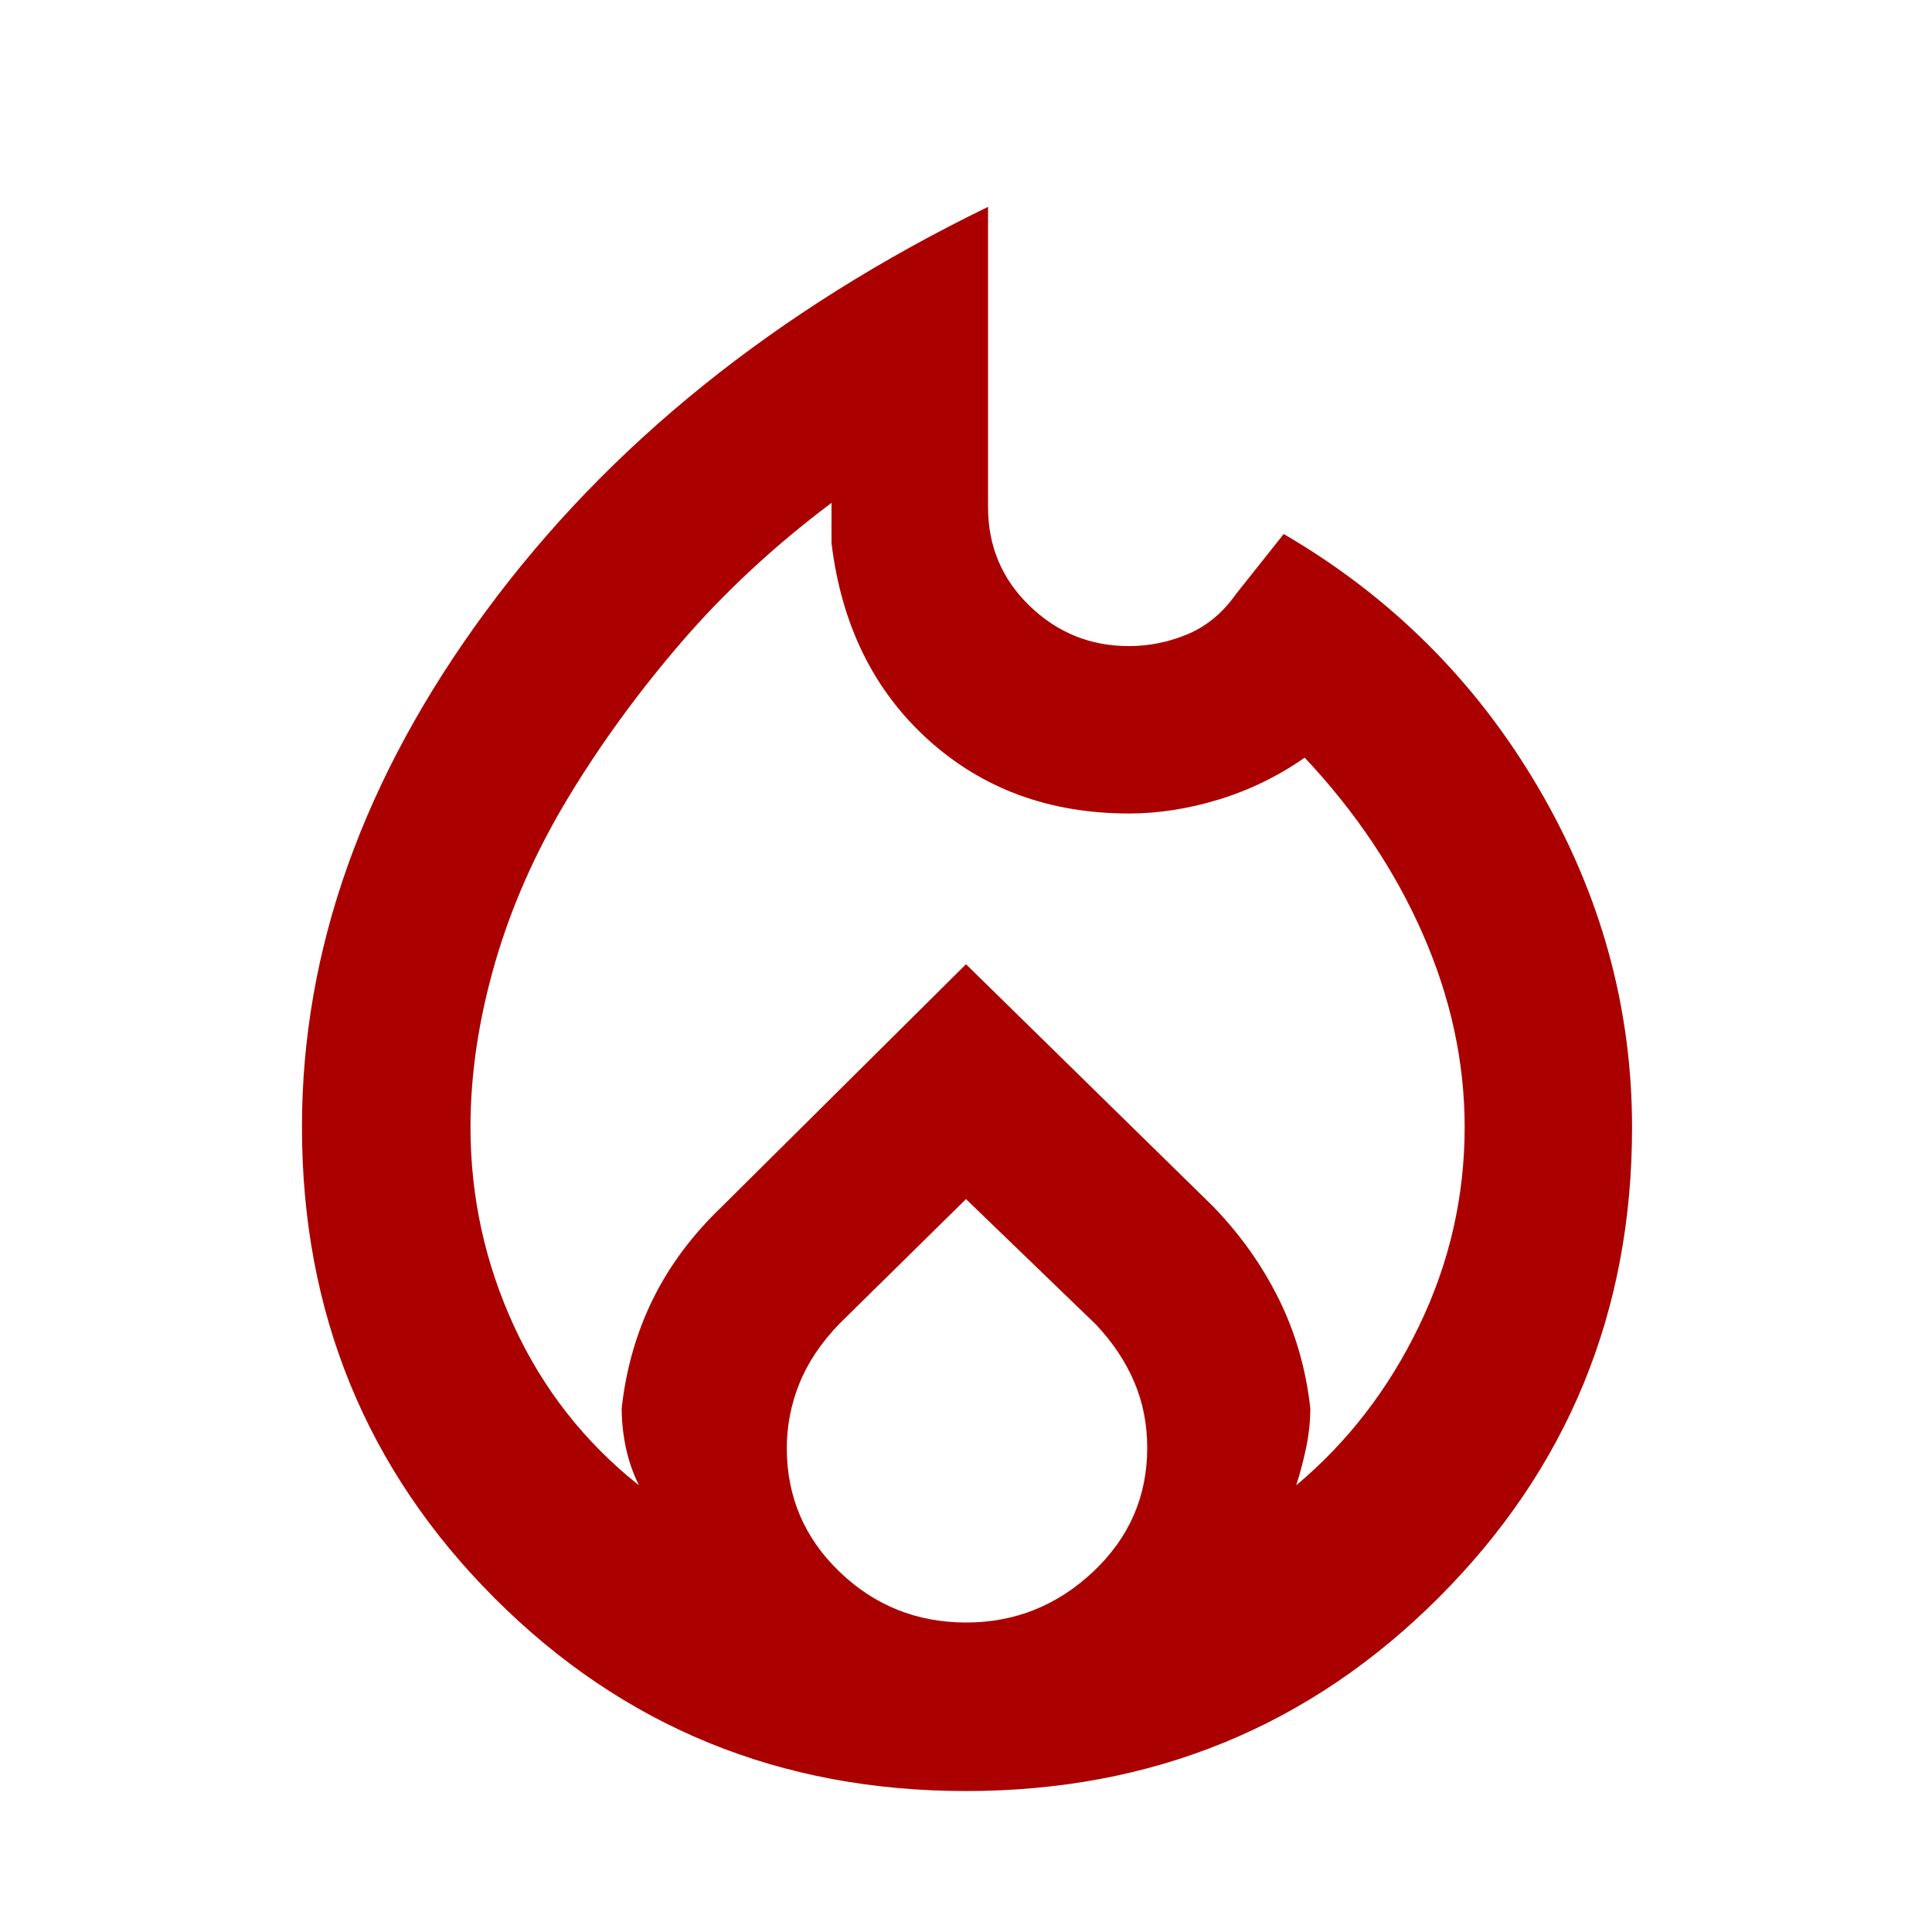<?xml version="1.0" encoding="UTF-8" standalone="no"?>
<svg
   xmlns:dc="http://purl.org/dc/elements/1.1/"
   xmlns:cc="http://creativecommons.org/ns#"
   xmlns:rdf="http://www.w3.org/1999/02/22-rdf-syntax-ns#"
   xmlns:svg="http://www.w3.org/2000/svg"
   xmlns="http://www.w3.org/2000/svg"
   xmlns:sodipodi="http://sodipodi.sourceforge.net/DTD/sodipodi-0.dtd"
   xmlns:inkscape="http://www.inkscape.org/namespaces/inkscape"
   height="48"
   viewBox="0 -960 960 960"
   width="48"
   version="1.1"
   id="svg4"
   sodipodi:docname="Fire Tac.svg"
   inkscape:version="1.0.1 (3bc2e813f5, 2020-09-07)">
  <defs
     id="defs8" />
  <sodipodi:namedview
     pagecolor="#ffffff"
     bordercolor="#666666"
     borderopacity="1"
     objecttolerance="10"
     gridtolerance="10"
     guidetolerance="10"
     inkscape:pageopacity="0"
     inkscape:pageshadow="2"
     inkscape:window-width="2400"
     inkscape:window-height="1261"
     id="namedview6"
     showgrid="false"
     inkscape:zoom="17.083333"
     inkscape:cx="24"
     inkscape:cy="24"
     inkscape:window-x="-9"
     inkscape:window-y="85"
     inkscape:window-maximized="1"
     inkscape:current-layer="svg4" />
  <path
     d="M233.783-400q0 51.945 21.608 98.907 21.609 46.962 62.087 79.136-4.565-9.37-6.565-19.087-2-9.718-2-19.218 3.261-29.304 15.543-54.26 12.283-24.957 34.587-46.261L480-480.87l122.522 120.087q20.304 20.887 32.804 46.052 12.5 25.165 15.761 54.469 0 9.5-2 19.218-2 9.717-5 19.087 38.348-32.174 61.022-79.136 22.673-46.962 22.673-98.907 0-48.325-20.687-95.643-20.688-47.317-58.791-87.878-19.975 13.869-42.708 20.804-22.732 6.935-44.618 6.935-59.312 0-99.862-36.739-40.551-36.739-47.942-97.609v-20q-42.39 31.826-74.586 69.217-32.197 37.392-56.349 77.413-24.152 40.022-36.304 82.091Q233.783-439.34 233.783-400ZM480-364.174l-63.032 62.063q-13.577 14.119-19.794 29.639-6.217 15.521-6.217 31.985 0 36.285 26.196 61.494 26.196 25.21 62.947 25.21 36.277 0 63.11-25.264t26.833-61.491q0-17.639-6.444-32.776-6.445-15.136-19.014-28.521L480-364.174Zm10.957-493.044V-708q0 29.117 20.666 49.08 20.667 19.963 49.326 19.963 15.092 0 29.223-5.934 14.132-5.935 24.002-19.935l23.696-29.826q79.953 46.642 126.52 126.05 46.567 79.408 46.567 168.849 0 137.511-96.097 233.61-96.096 96.1-234.897 96.1-138.383 0-234.151-95.797-95.769-95.796-95.769-234.166 0-132.124 91.261-256.103 91.261-123.978 249.653-201.109Z"
     id="path2"
     style="fill:#aa0000" />
</svg>
